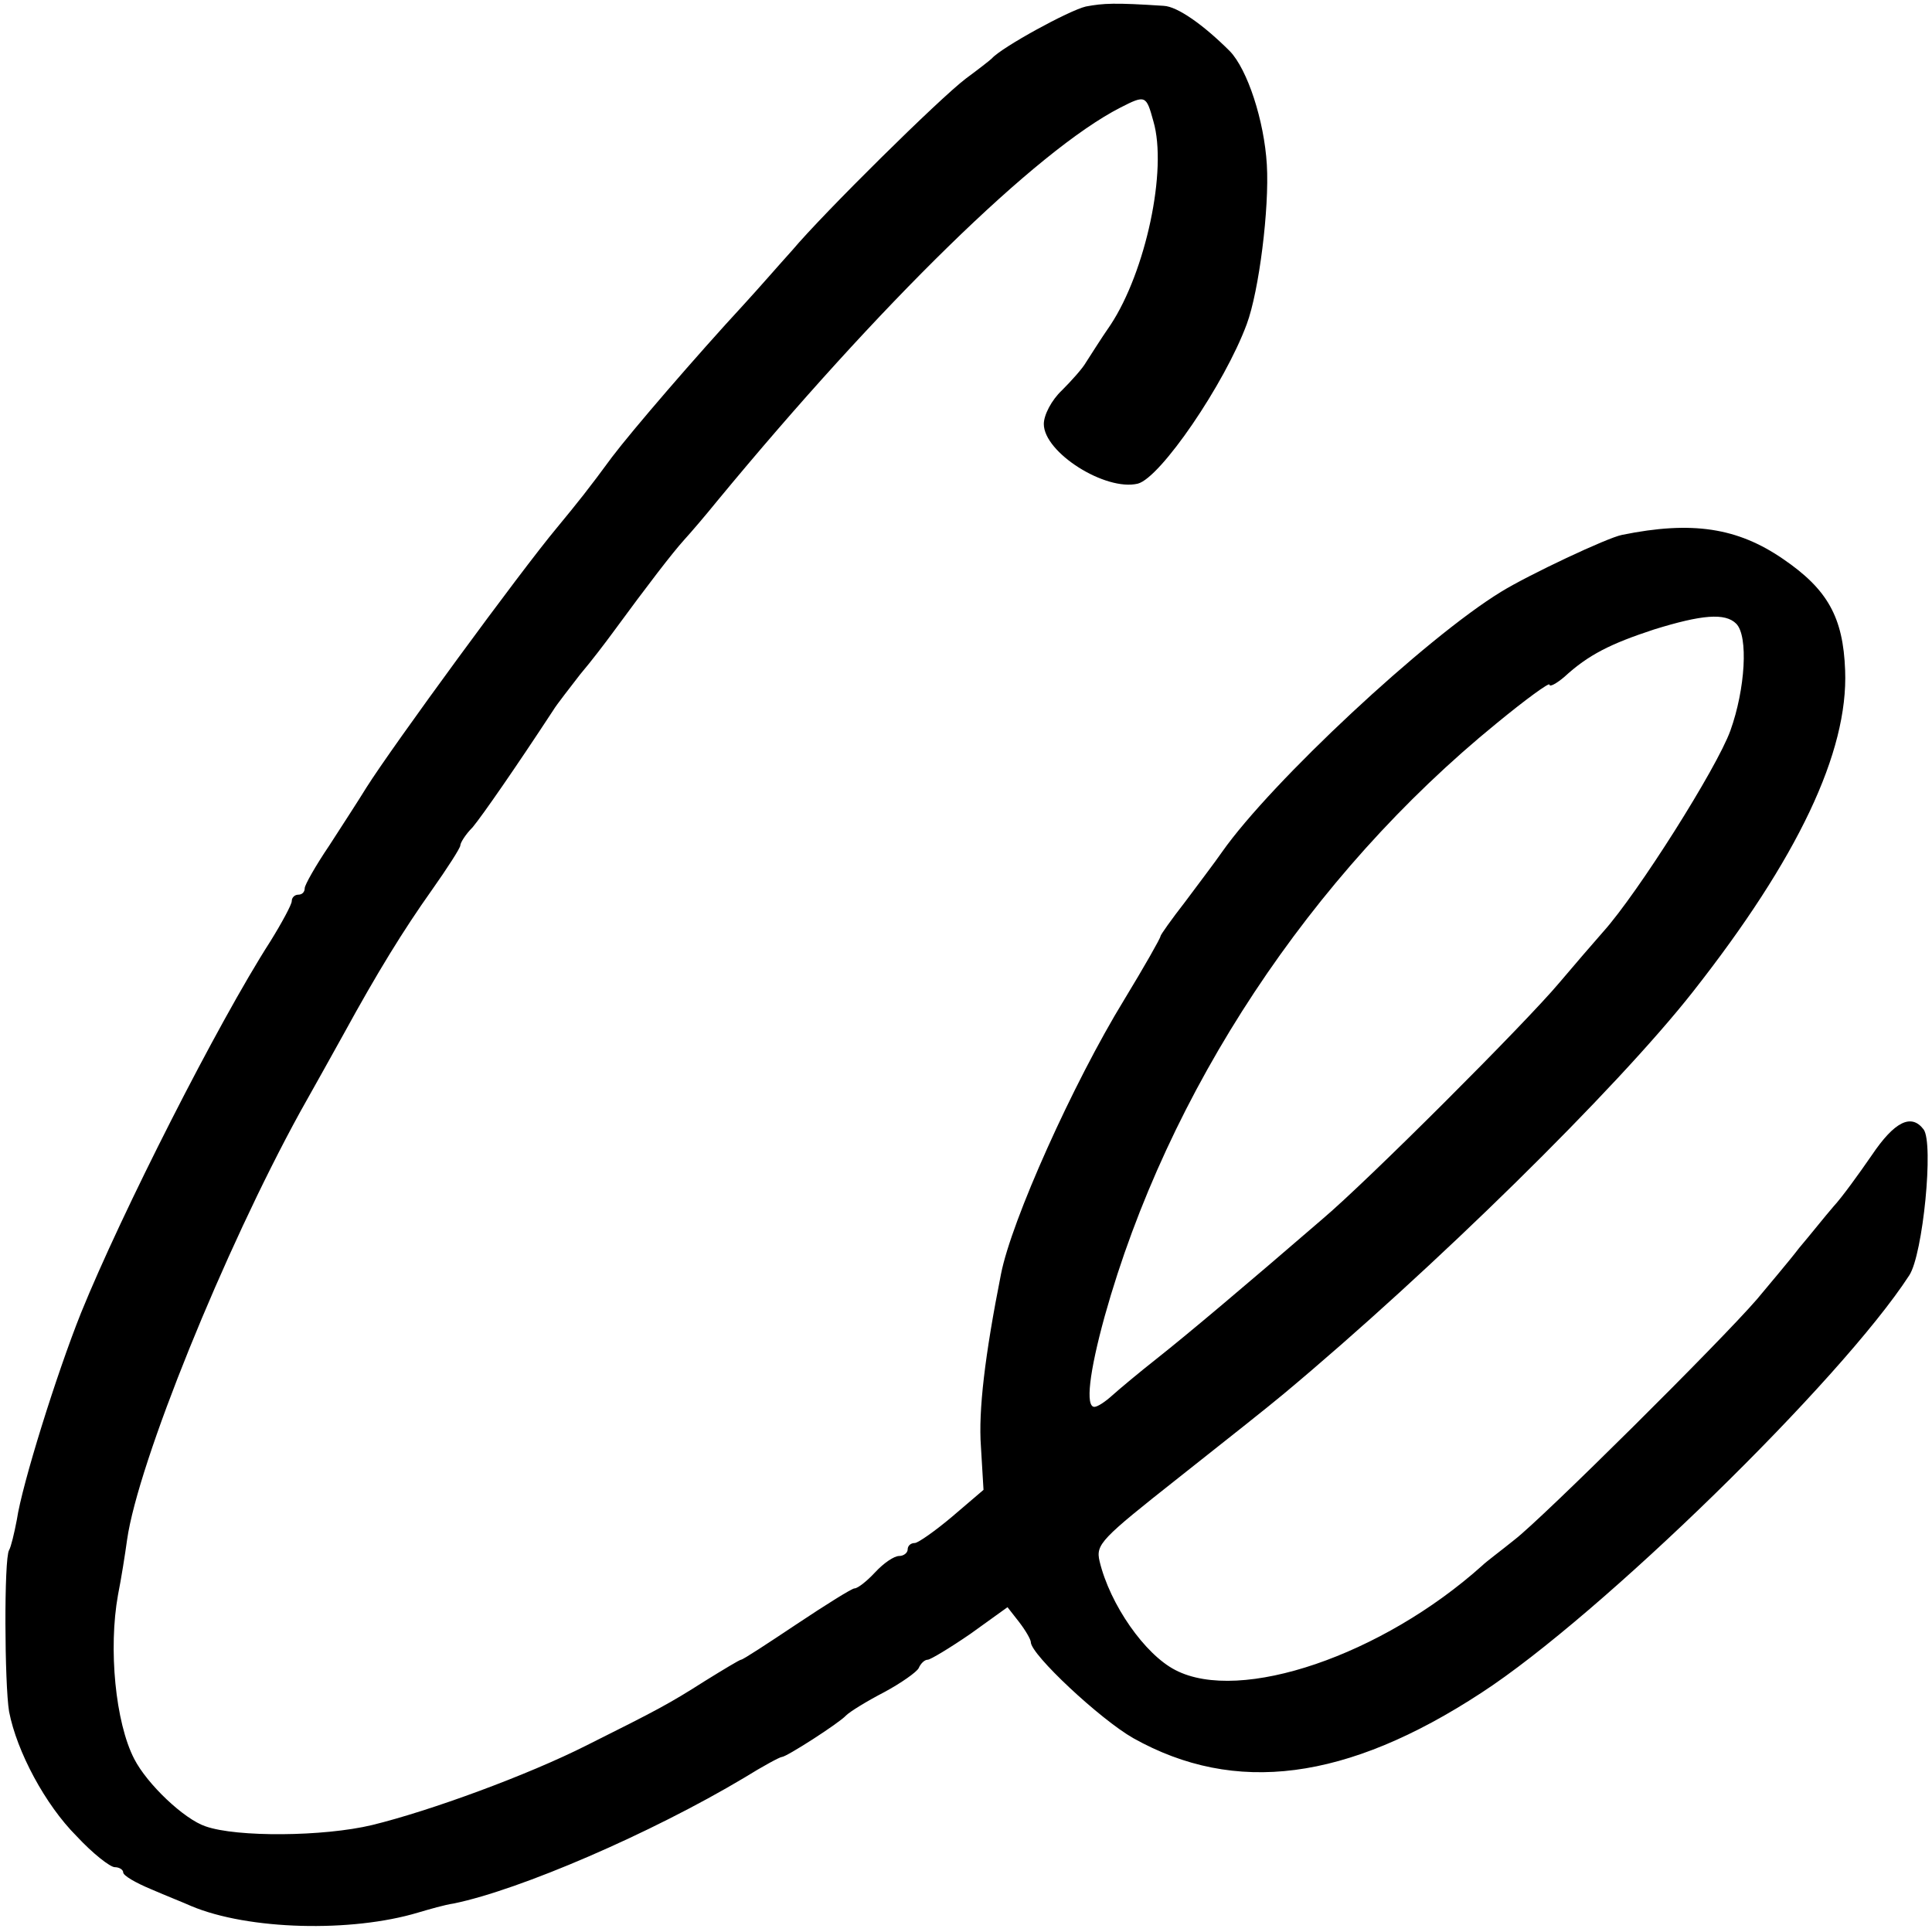 <?xml version="1.0" standalone="no"?>
<!DOCTYPE svg PUBLIC "-//W3C//DTD SVG 20010904//EN"
 "http://www.w3.org/TR/2001/REC-SVG-20010904/DTD/svg10.dtd">
<svg version="1.0" xmlns="http://www.w3.org/2000/svg"
 width="298pt" height="298pt" viewBox="0 0 298 298"
 preserveAspectRatio="xMidYMid meet">
<g transform="translate(0,298) scale(0.1,-0.1)"
fill="#000000" stroke="none">
<path d="M1675 2970 c-26 -6 -130 -63 -145 -80 -3 -3 -21 -17 -40 -31 -41 -31
-220 -208 -268 -265 -19 -21 -52 -59 -75 -84 -73 -79 -172 -194 -203 -235 -36
-49 -52 -69 -85 -109 -56 -67 -253 -336 -294 -401 -11 -18 -37 -58 -57 -89
-21 -31 -38 -61 -38 -66 0 -6 -4 -10 -10 -10 -5 0 -10 -4 -10 -10 0 -5 -15
-33 -33 -62 -81 -126 -230 -420 -292 -573 -38 -95 -91 -265 -99 -319 -4 -21
-9 -42 -12 -47 -8 -13 -7 -207 0 -249 12 -62 56 -144 104 -192 25 -27 52 -48
59 -48 7 0 13 -4 13 -8 0 -5 19 -16 43 -26 23 -10 51 -21 62 -26 88 -37 247
-41 350 -10 17 5 41 12 55 14 102 21 304 108 448 194 29 18 55 32 58 32 7 0
88 52 99 64 6 6 32 22 59 36 26 14 50 31 53 37 3 7 9 13 14 13 4 0 34 18 66
40 l57 41 18 -23 c10 -13 18 -27 18 -31 0 -19 107 -119 158 -148 157 -88 329
-66 537 70 183 119 555 482 660 644 21 32 38 204 22 225 -19 25 -45 12 -80
-40 -20 -29 -46 -65 -59 -79 -13 -15 -36 -44 -53 -64 -16 -21 -46 -56 -65 -79
-56 -65 -331 -338 -374 -371 -21 -17 -44 -34 -50 -40 -154 -138 -373 -213
-473 -161 -47 24 -101 101 -117 168 -6 26 2 34 121 128 71 56 144 114 163 130
230 192 513 470 631 620 162 206 240 370 235 496 -3 82 -27 125 -96 172 -70
48 -140 59 -248 37 -22 -4 -145 -62 -187 -88 -116 -71 -354 -293 -430 -401
-11 -16 -37 -50 -57 -77 -21 -27 -38 -51 -38 -53 0 -3 -25 -47 -56 -98 -79
-129 -174 -341 -190 -423 -25 -126 -35 -211 -31 -266 l4 -67 -48 -41 c-26 -22
-53 -41 -58 -41 -6 0 -11 -4 -11 -10 0 -5 -6 -10 -13 -10 -8 0 -24 -11 -37
-25 -13 -14 -27 -25 -32 -25 -4 0 -44 -25 -89 -55 -45 -30 -83 -55 -86 -55 -2
0 -27 -15 -56 -33 -55 -35 -72 -44 -182 -99 -91 -46 -241 -101 -331 -123 -75
-18 -209 -19 -257 -2 -33 11 -90 65 -110 104 -29 56 -40 170 -25 253 5 25 11
63 14 85 17 119 150 447 267 660 22 39 52 93 67 120 52 95 92 160 136 222 24
34 44 65 44 69 0 4 8 17 19 28 15 18 67 93 124 180 6 10 26 35 42 56 17 20 39
49 50 64 55 75 92 123 110 143 11 12 34 39 51 60 251 304 493 541 622 607 39
20 40 19 51 -21 22 -75 -12 -232 -66 -314 -16 -23 -32 -49 -38 -58 -5 -9 -22
-28 -37 -43 -16 -15 -28 -38 -28 -52 0 -44 95 -104 145 -92 35 9 134 154 168
246 19 51 35 179 31 246 -4 68 -30 147 -57 175 -41 41 -81 69 -102 70 -76 5
-93 4 -120 -1z m1003 -952 c19 -19 14 -101 -9 -165 -21 -58 -143 -251 -196
-310 -15 -17 -46 -53 -68 -79 -52 -62 -296 -306 -366 -365 -117 -101 -206
-176 -254 -214 -28 -22 -59 -48 -69 -57 -11 -10 -23 -18 -28 -18 -14 0 -8 53
16 140 97 347 317 680 604 914 45 37 82 64 82 60 0 -4 10 1 23 12 37 34 71 51
138 73 74 23 110 26 127 9z"/>
</g>
</svg>
